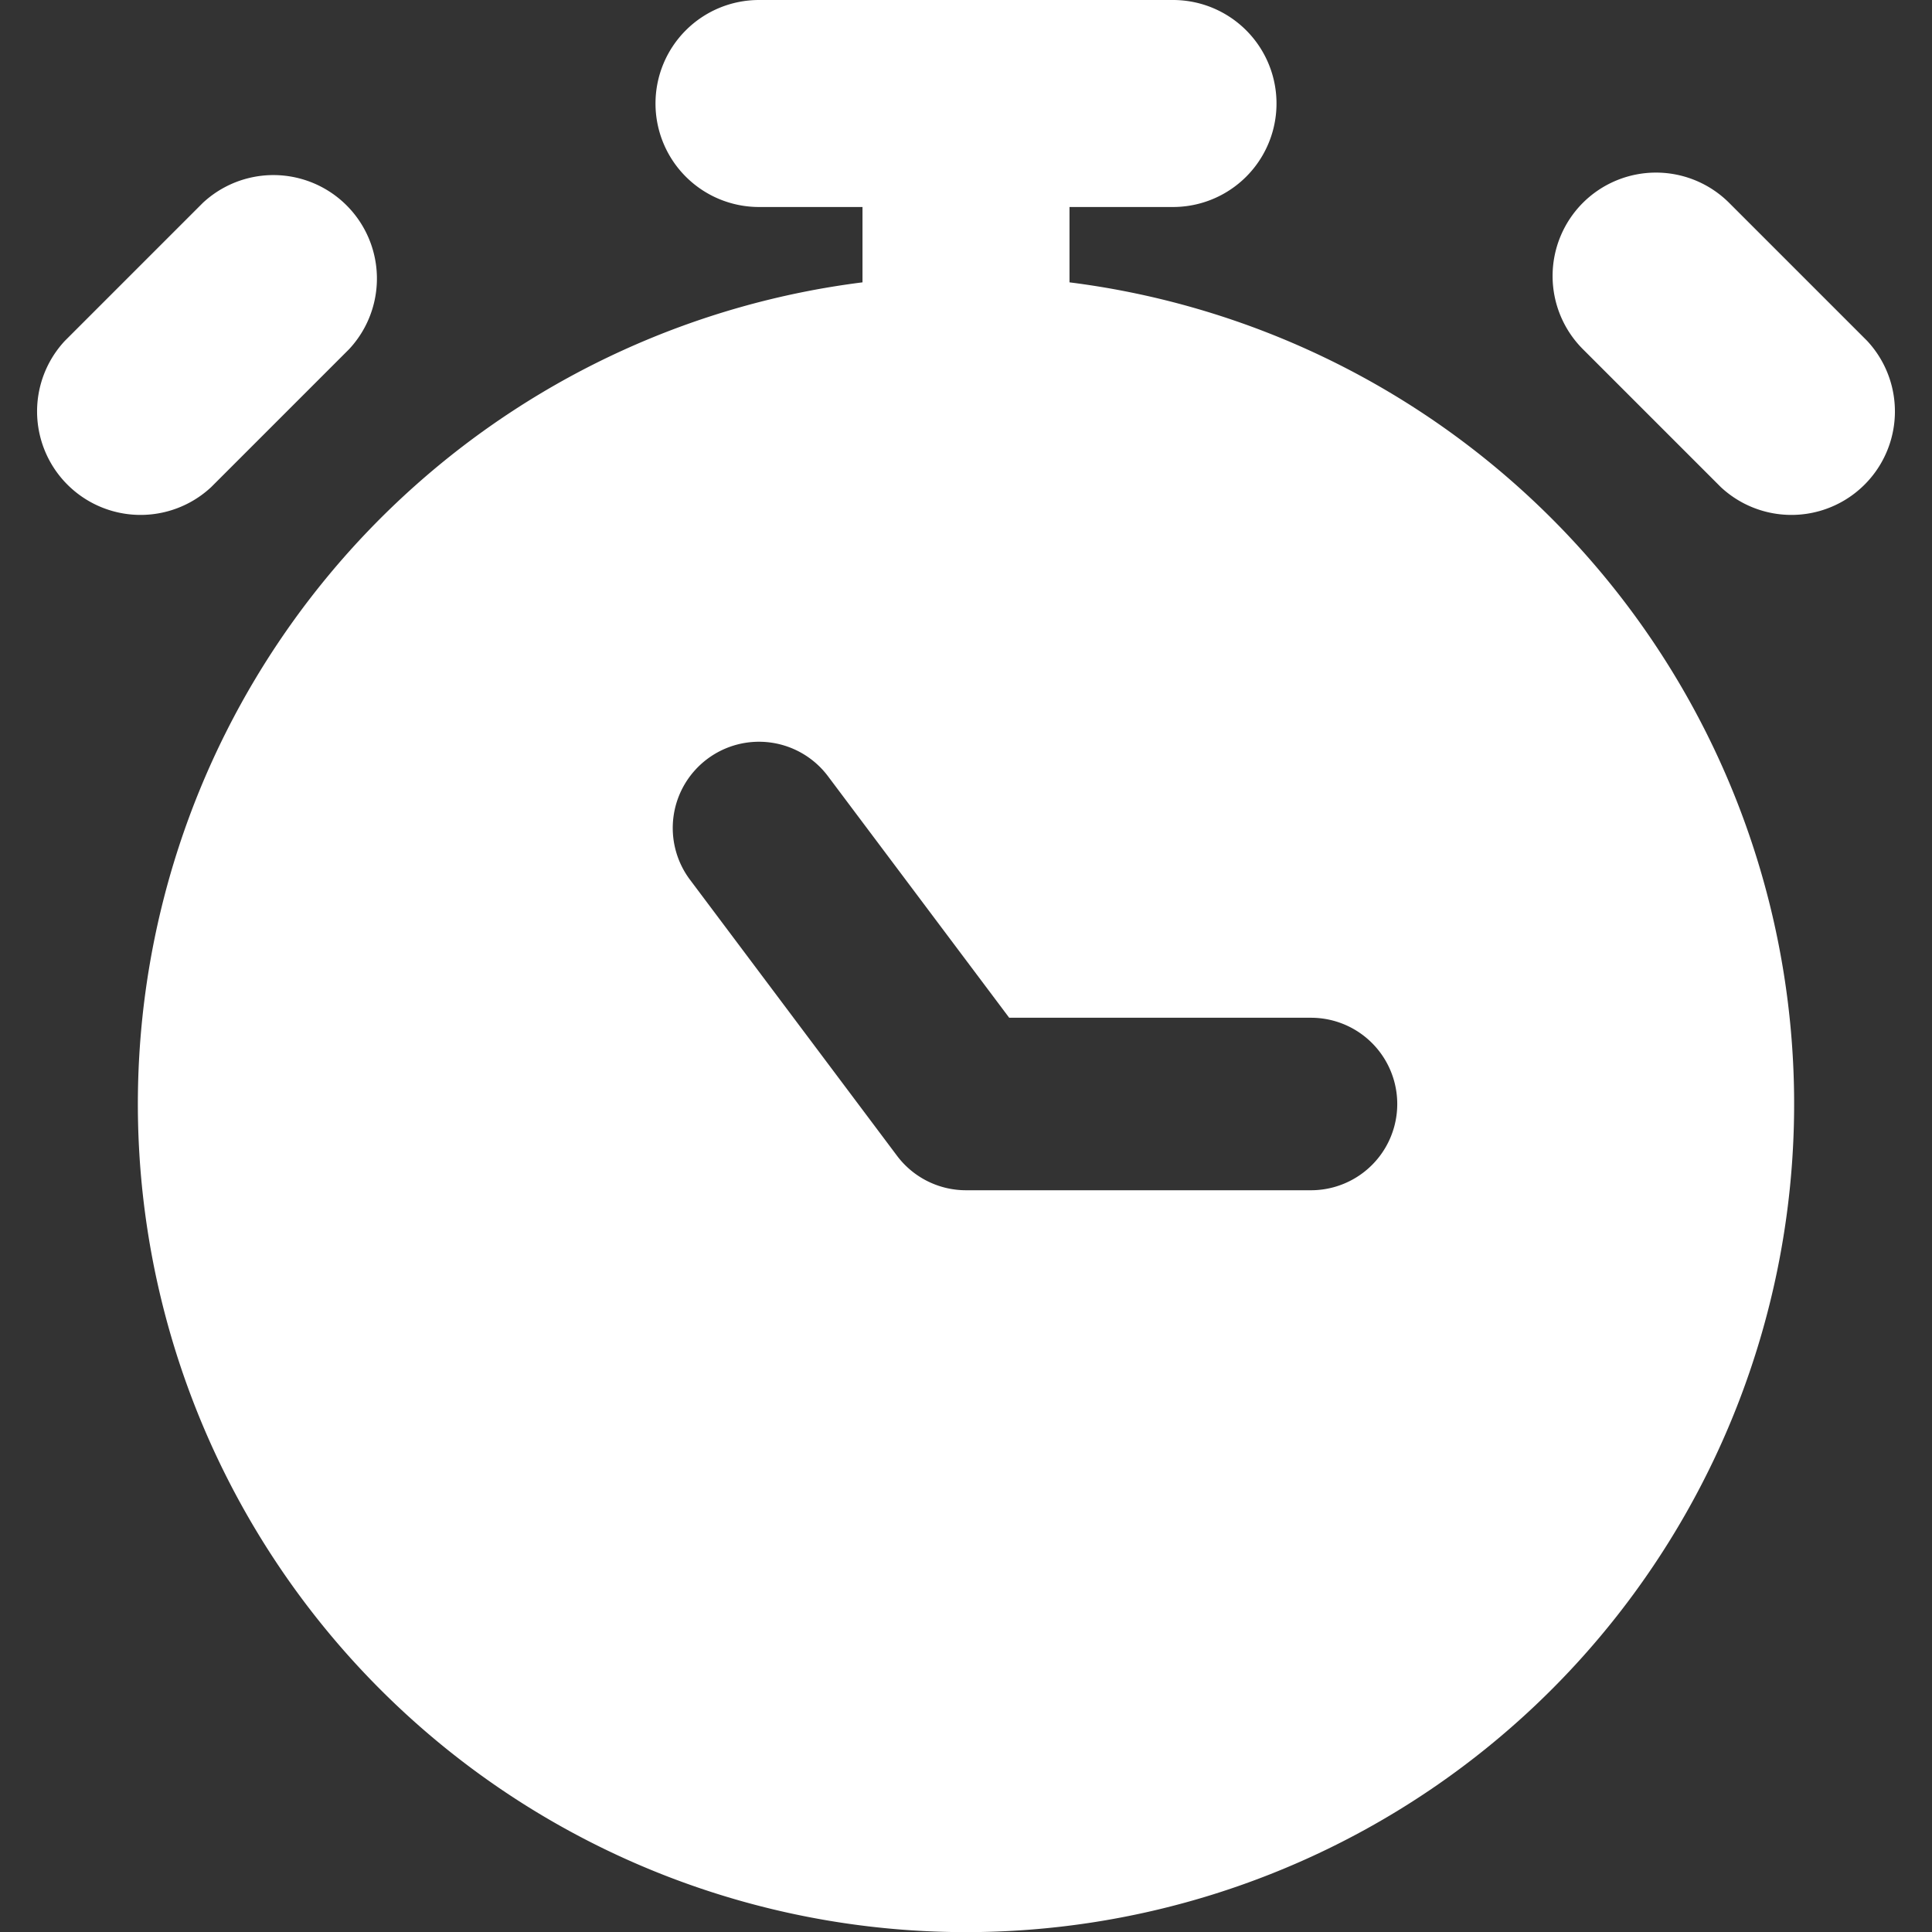<?xml version="1.0" encoding="UTF-8"?> <svg xmlns="http://www.w3.org/2000/svg" xmlns:xlink="http://www.w3.org/1999/xlink" version="1.1" width="512" height="512" x="0" y="0" viewBox="0 0 14 14" style="enable-background:new 0 0 512 512" xml:space="preserve"><rect x="0" y="0" width="14" height="14" fill="#333333" stroke="none"/><g><clipPath id="a"><path d="M0 0h14v14H0z" fill="#ffffff" opacity="1" data-original="#000000"></path></clipPath><g clip-path="url(#a)"><path fill="#ffffff" fill-rule="evenodd" d="M4.75.75A.75.75 0 0 1 5.5 0h3a.75.75 0 0 1 0 1.5h-.75v.546a6.001 6.001 0 1 1-1.5 0V1.5H5.5a.75.75 0 0 1-.75-.75zM1.53 3.53l1-1a.75.75 0 0 0-1.06-1.06l-1 1a.75.75 0 0 0 1.06 1.06zm9.94-2.06a.75.75 0 0 1 1.06 0l1 1a.75.75 0 0 1-1.06 1.06l-1-1a.75.75 0 0 1 0-1.06zM5.125 5.5A.625.625 0 0 1 6 5.625l1.313 1.75H9.5a.625.625 0 1 1 0 1.25H7a.625.625 0 0 1-.5-.25l-1.5-2a.625.625 0 0 1 .125-.875z" clip-rule="evenodd" opacity="1" data-original="#000000"></path></g></g></svg> 